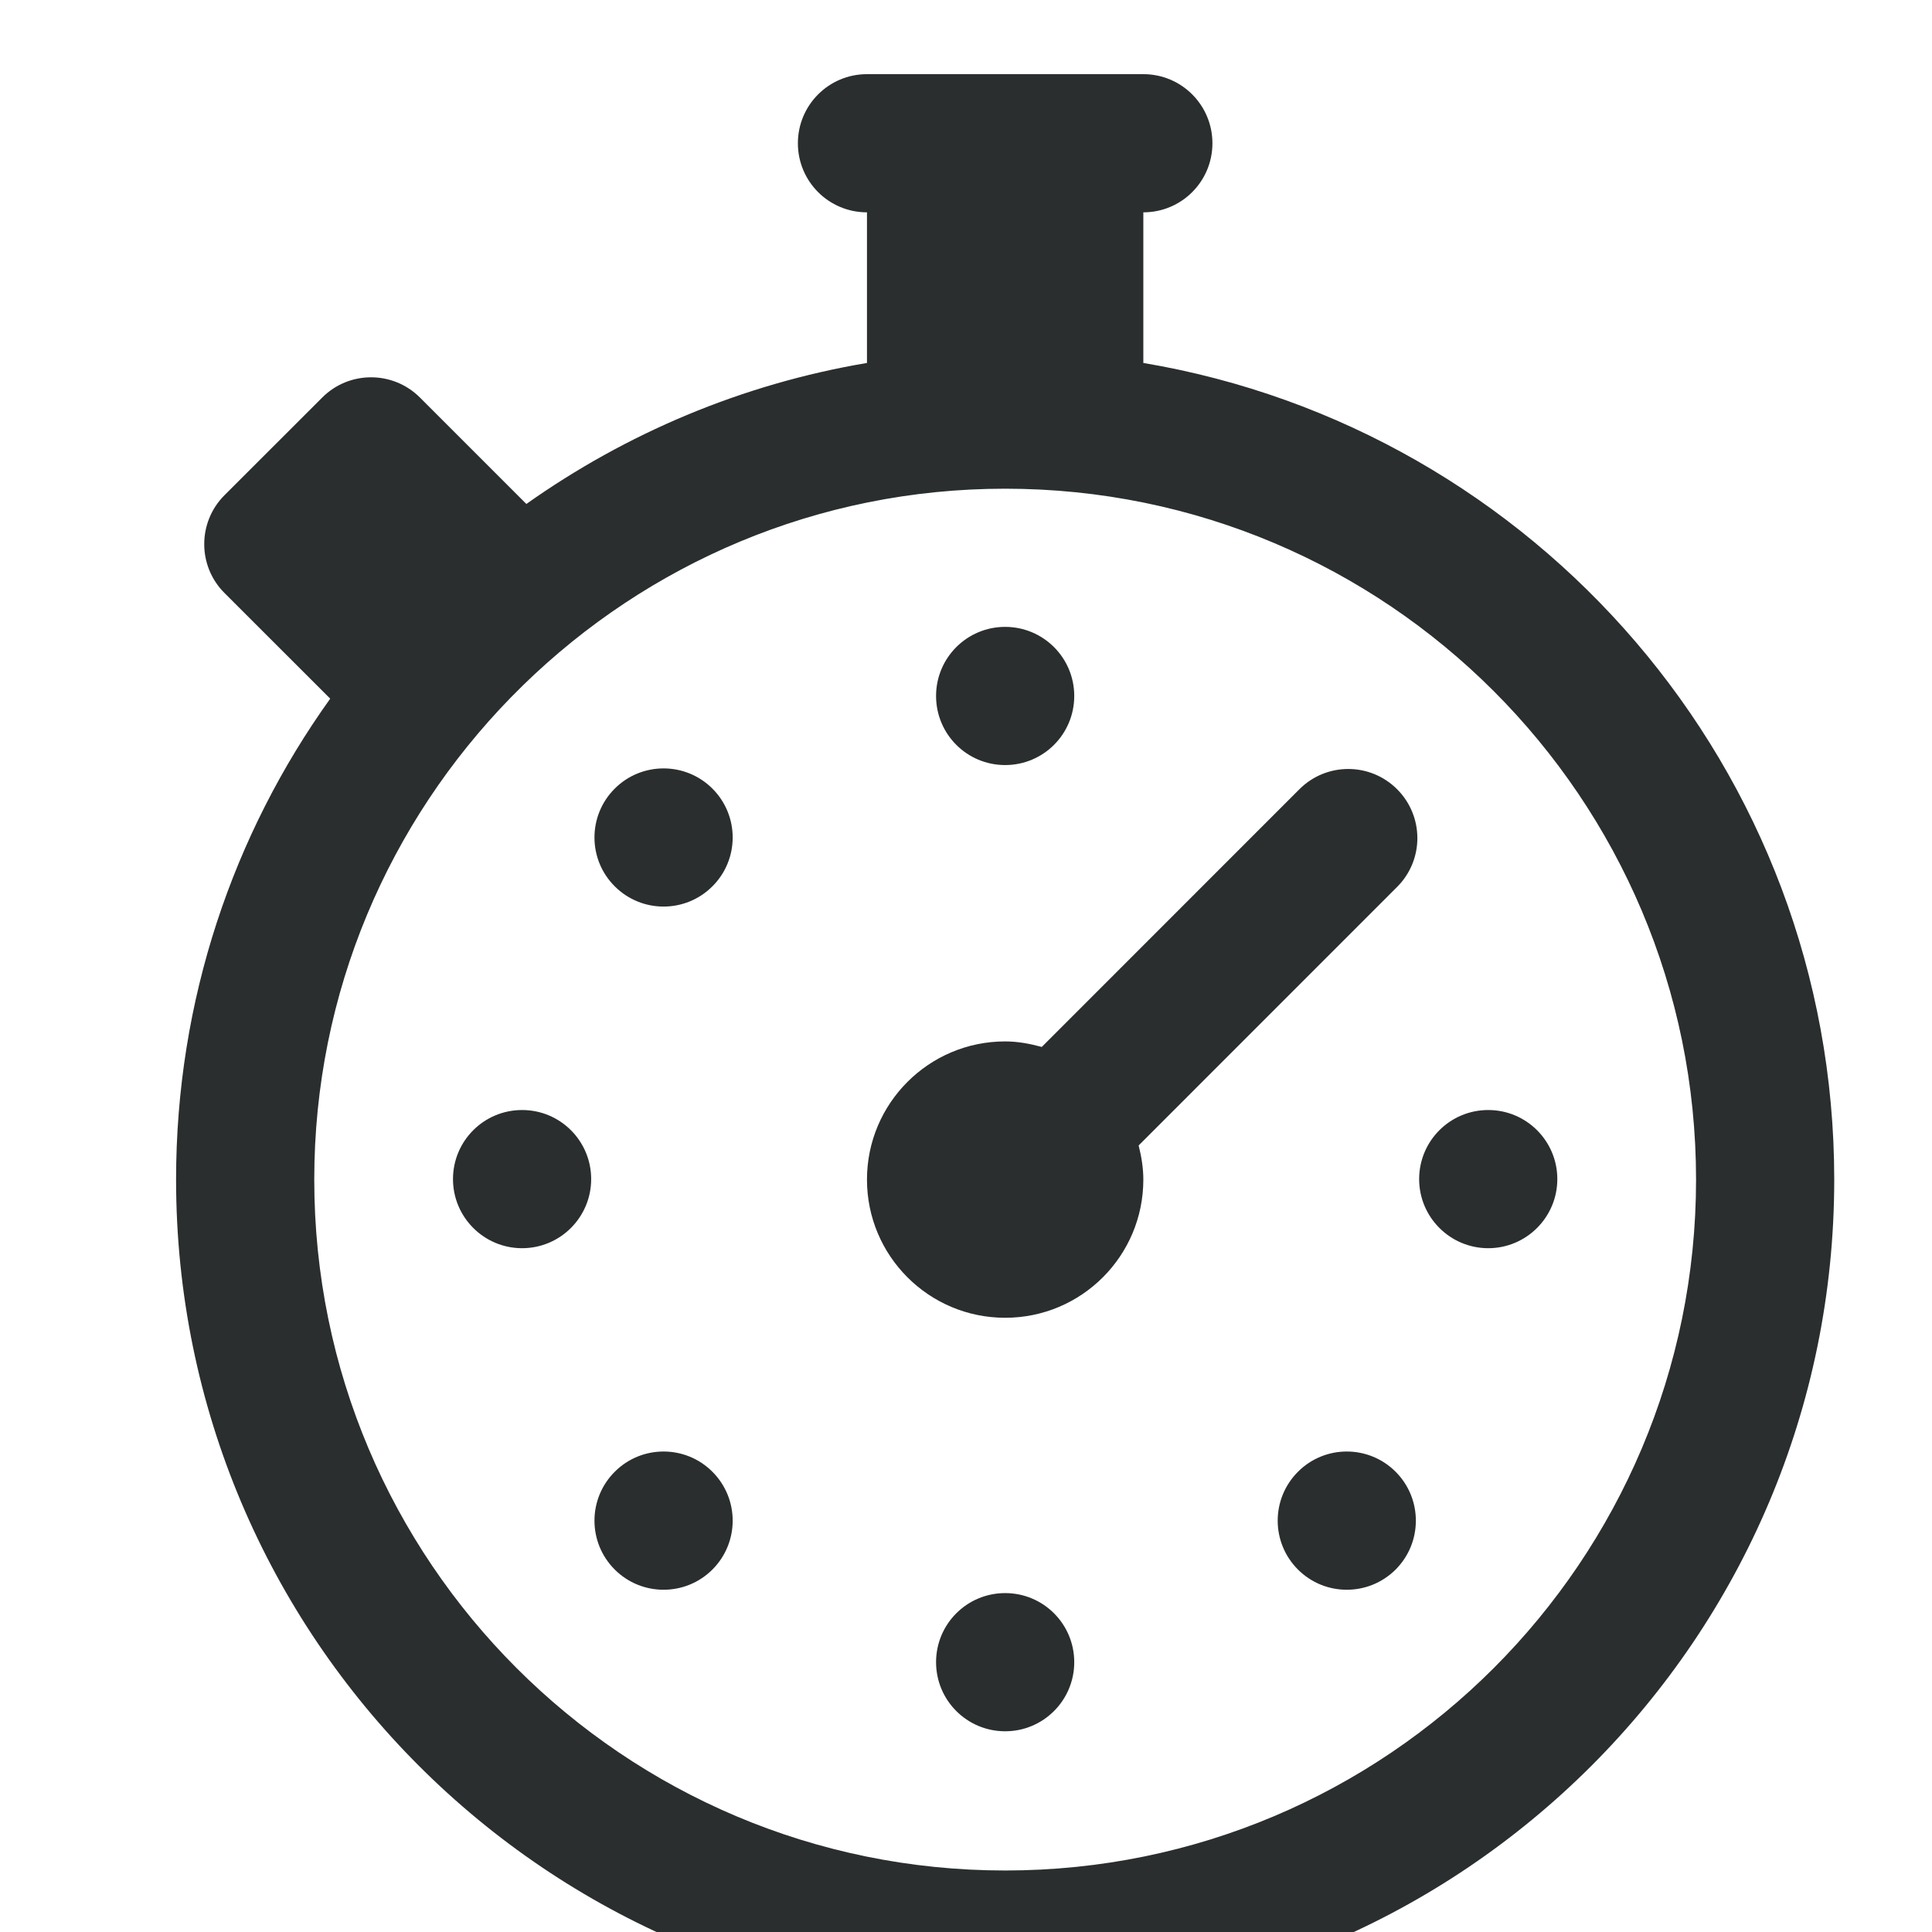 <?xml version="1.0" encoding="UTF-8" standalone="no"?>
<!-- Created with Inkscape (http://www.inkscape.org/) -->

<svg
   width="9.878mm"
   height="9.878mm"
   viewBox="0 0 9.878 9.878"
   version="1.1"
   id="svg1"
   inkscape:version="1.3 (0e150ed6c4, 2023-07-21)"
   sodipodi:docname="stopwatch-icon--dark.svg"
   xmlns:inkscape="http://www.inkscape.org/namespaces/inkscape"
   xmlns:sodipodi="http://sodipodi.sourceforge.net/DTD/sodipodi-0.dtd"
   xmlns="http://www.w3.org/2000/svg"
   xmlns:svg="http://www.w3.org/2000/svg">
  <sodipodi:namedview
     id="namedview1"
     pagecolor="#ffffff"
     bordercolor="#000000"
     borderopacity="0.25"
     inkscape:showpageshadow="2"
     inkscape:pageopacity="0.0"
     inkscape:pagecheckerboard="0"
     inkscape:deskcolor="#d1d1d1"
     inkscape:document-units="mm"
     inkscape:zoom="9.358213"
     inkscape:cx="88.425002"
     inkscape:cy="25.165061"
     inkscape:window-width="3840"
     inkscape:window-height="2071"
     inkscape:window-x="-9"
     inkscape:window-y="-9"
     inkscape:window-maximized="1"
     inkscape:current-layer="g416" />
  <defs
     id="defs1">
    <clipPath
       clipPathUnits="userSpaceOnUse"
       id="clipPath417">
      <path
         d="M 0,1008 H 480 V 0 H 0 Z"
         transform="matrix(1.333,0,0,-1.333,0,1344)"
         id="path417" />
    </clipPath>
    <clipPath
       clipPathUnits="userSpaceOnUse"
       id="clipPath415">
      <path
         d="m 348,326 h 24 v -28 h -24 z"
         transform="translate(-364.259,-315.65)"
         id="path415" />
    </clipPath>
  </defs>
  <g
     inkscape:label="Layer 1"
     inkscape:groupmode="layer"
     id="layer1"
     transform="translate(-100.806,-143.669)">
    <g
       id="g416"
       clip-path="url(#clipPath417)"
       transform="matrix(0.265,0,0,0.265,-21.255,-96.926)">
      <path
         d="m 0,0 -3.729,-3.73 c -0.17,0.046 -0.345,0.08 -0.53,0.08 -1.104,0 -2,-0.896 -2,-2 0,-1.105 0.896,-2 2,-2 1.105,0 2,0.895 2,2 0,0.171 -0.028,0.335 -0.068,0.494 l 3.741,3.742 c 0.391,0.39 0.391,1.023 0,1.414 C 1.023,0.391 0.391,0.391 0,0 m -0.021,-9.879 c -0.391,-0.391 -0.391,-1.024 0,-1.415 0.39,-0.39 1.023,-0.39 1.414,0 0.39,0.391 0.39,1.024 0,1.415 -0.391,0.391 -1.024,0.391 -1.414,0 m 2.754,5.236 c -0.552,0 -1,-0.447 -1,-1 0,-0.551 0.448,-1 1,-1 0.552,0 1,0.449 1,1 0,0.553 -0.448,1 -1,1 M -4.259,-15.65 c -5.522,0 -10,4.477 -10,10 0,2.716 1.087,5.176 2.846,6.979 l 0.175,0.175 c 1.802,1.759 4.262,2.846 6.979,2.846 5.523,0 10,-4.478 10,-10 0,-5.523 -4.477,-10 -10,-10 m 2,21.82 v 2.18 c 0.553,0 1,0.447 1,1 0,0.552 -0.447,1 -1,1 h -4 c -0.553,0 -1,-0.448 -1,-1 0,-0.553 0.447,-1 1,-1 V 6.17 C -8.073,5.864 -9.748,5.149 -11.189,4.129 l -1.54,1.54 c -0.391,0.391 -1.025,0.391 -1.415,0 l -1.415,-1.414 c -0.39,-0.391 -0.39,-1.024 0,-1.414 l 1.531,-1.53 c -1.405,-1.961 -2.231,-4.364 -2.231,-6.961 0,-6.627 5.373,-12 12,-12 6.627,0 12,5.373 12,12 0,5.944 -4.327,10.866 -10,11.82 M -9.91,0.009 c -0.391,-0.391 -0.391,-1.024 0,-1.414 0.39,-0.391 1.024,-0.391 1.414,0 0.391,0.39 0.391,1.023 0,1.414 -0.39,0.39 -1.024,0.39 -1.414,0 m -1.341,-4.652 c -0.552,0 -1,-0.447 -1,-1 0,-0.551 0.448,-1 1,-1 0.553,0 1,0.449 1,1 0,0.553 -0.447,1 -1,1 m 6.992,4.993 c 0.553,0 1,0.447 1,1 0,0.552 -0.447,1 -1,1 -0.553,0 -1,-0.448 -1,-1 0,-0.553 0.447,-1 1,-1 M -9.91,-9.879 c -0.391,-0.391 -0.391,-1.024 0,-1.415 0.39,-0.39 1.024,-0.39 1.414,0 0.391,0.391 0.391,1.024 0,1.415 -0.39,0.391 -1.024,0.391 -1.414,0 m 5.651,-1.756 c -0.553,0 -1,-0.447 -1,-1 0,-0.552 0.447,-1 1,-1 0.553,0 1,0.448 1,1 0,0.553 -0.447,1 -1,1"
         style="fill:#2a2e2f;fill-opacity:1;fill-rule:nonzero;stroke:none"
         transform="matrix(1.333,0,0,-1.333,485.678,923.133)"
         clip-path="url(#clipPath415)"
         id="path416" />
    </g>
  </g>
</svg>
